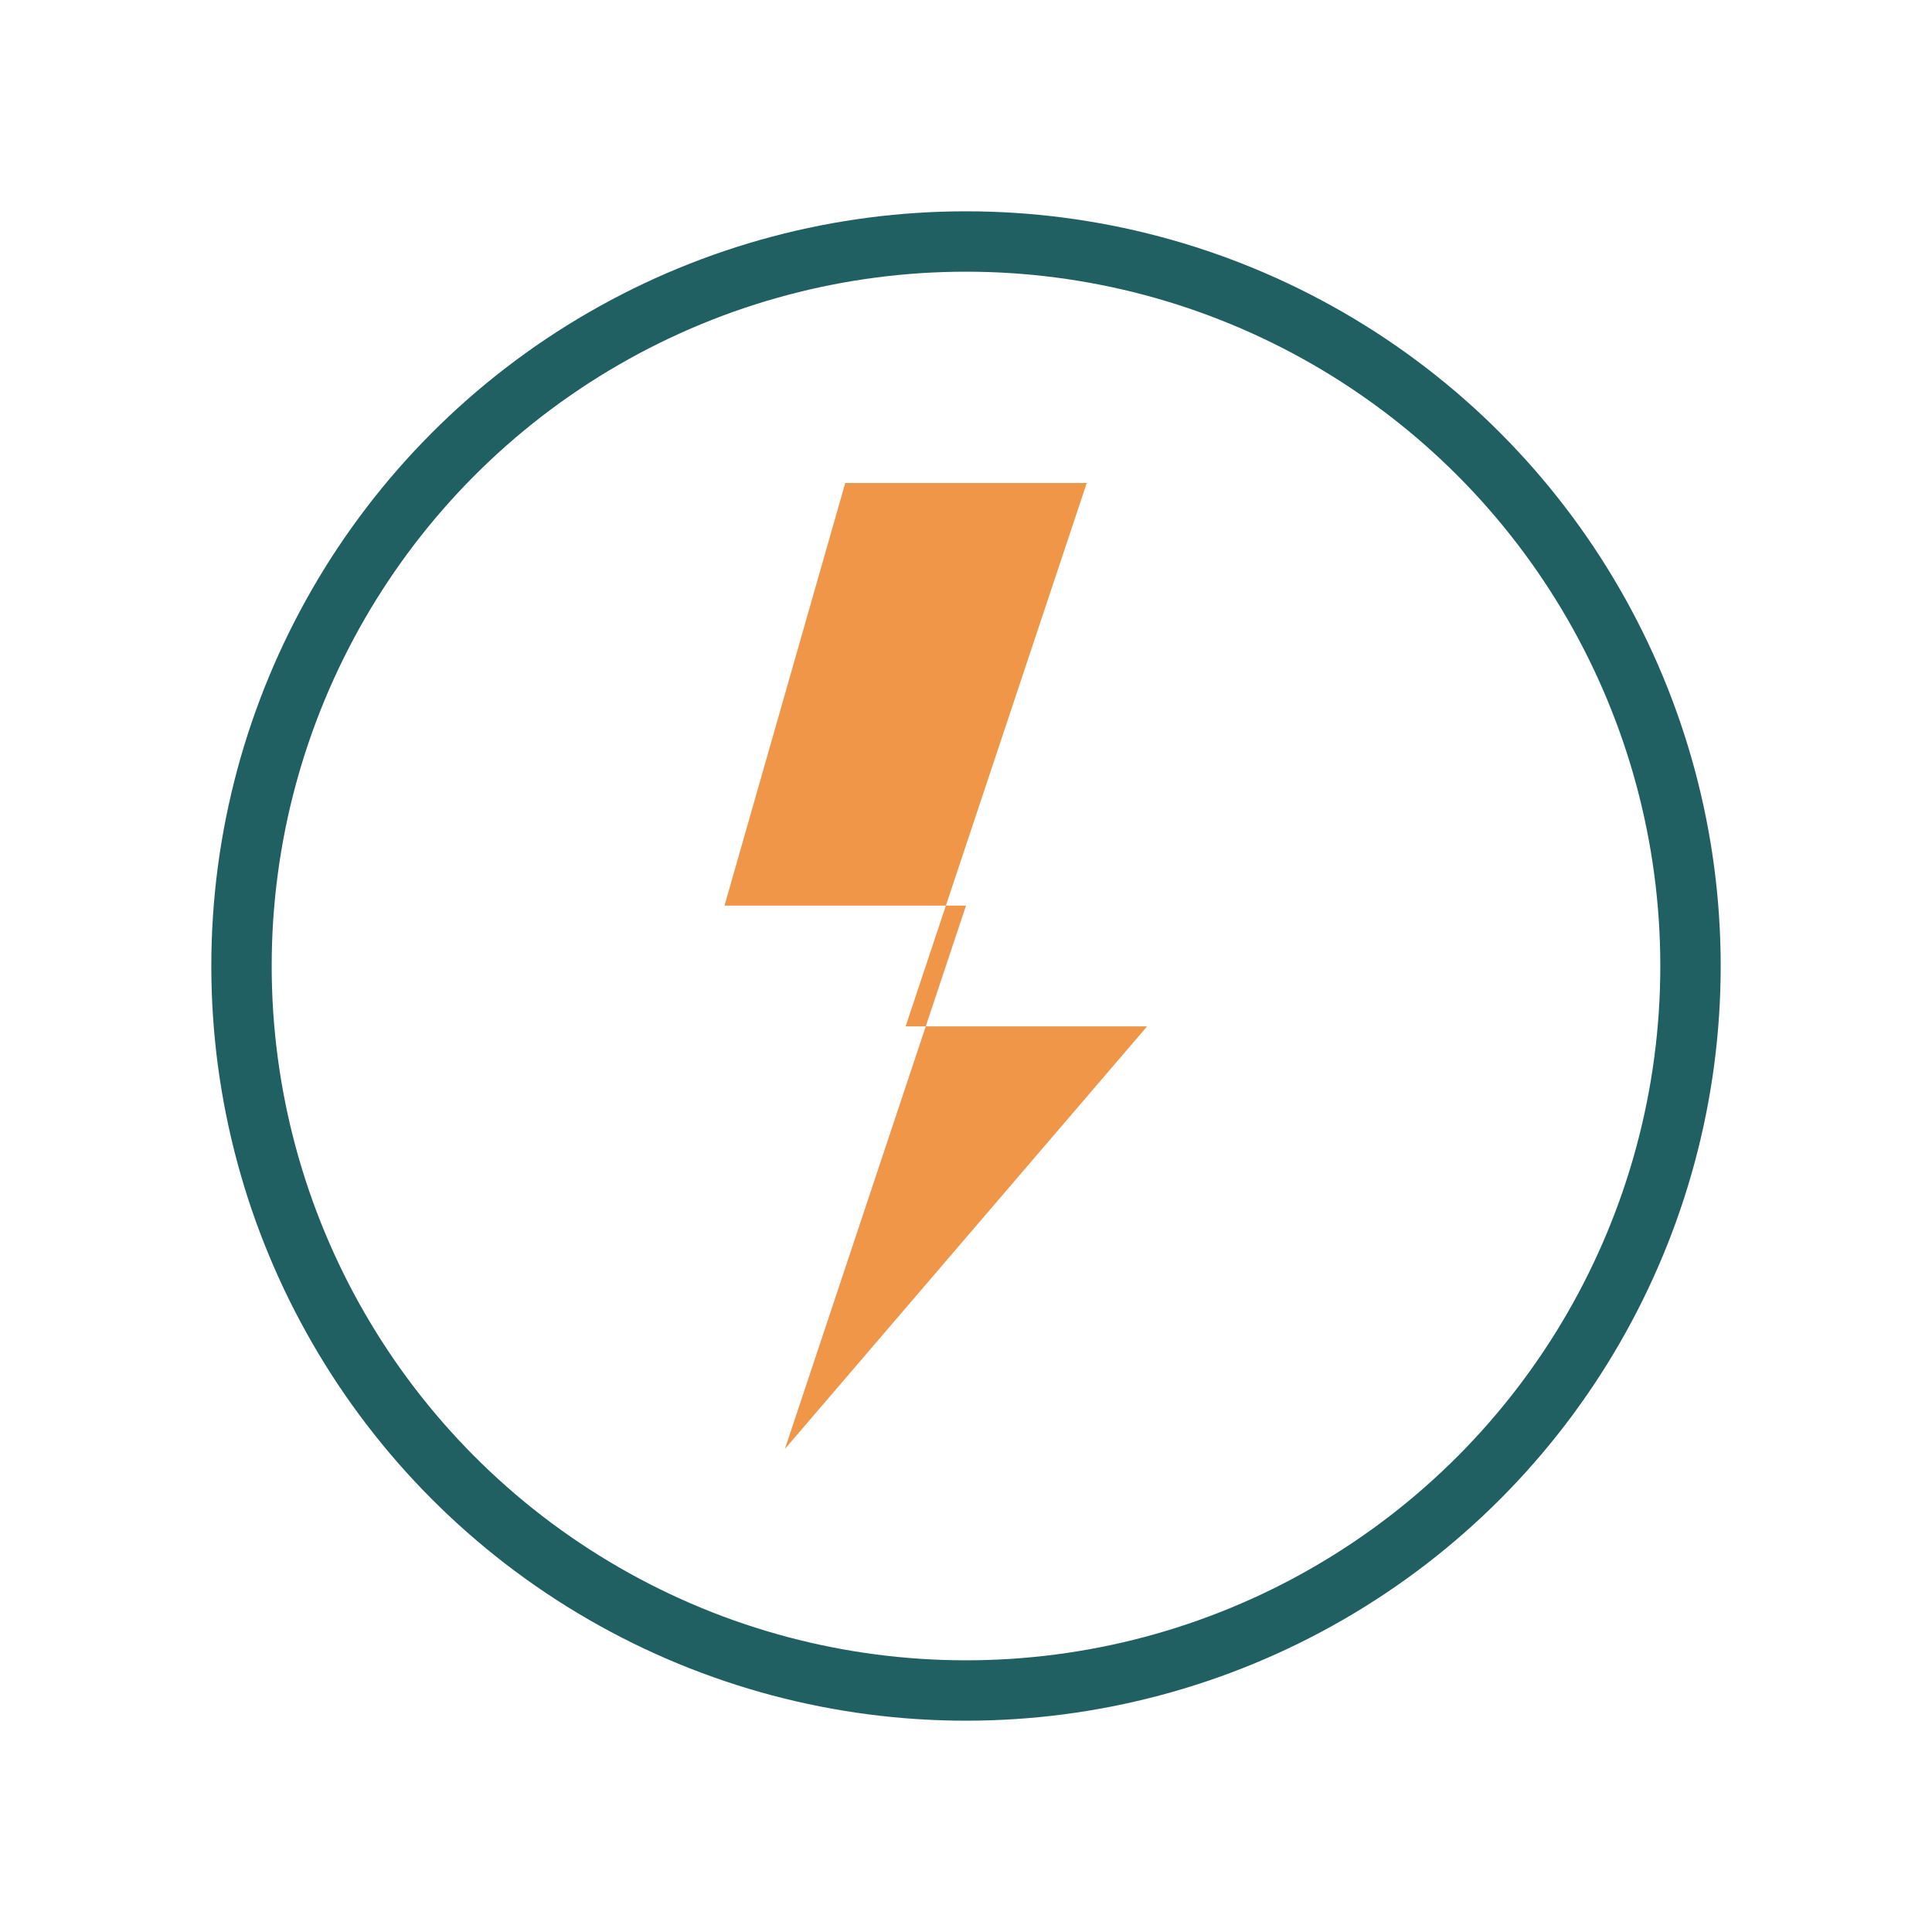 <?xml version="1.0" encoding="UTF-8"?>
<svg xmlns="http://www.w3.org/2000/svg" width="32" height="32" viewBox="0 0 32 32"><polygon points="14,8 18,8 15,17 19,17 13,24 16,15 12,15" fill="#EF9649"/><circle cx="16" cy="16" r="12" stroke="#205F62" fill="none"/></svg>